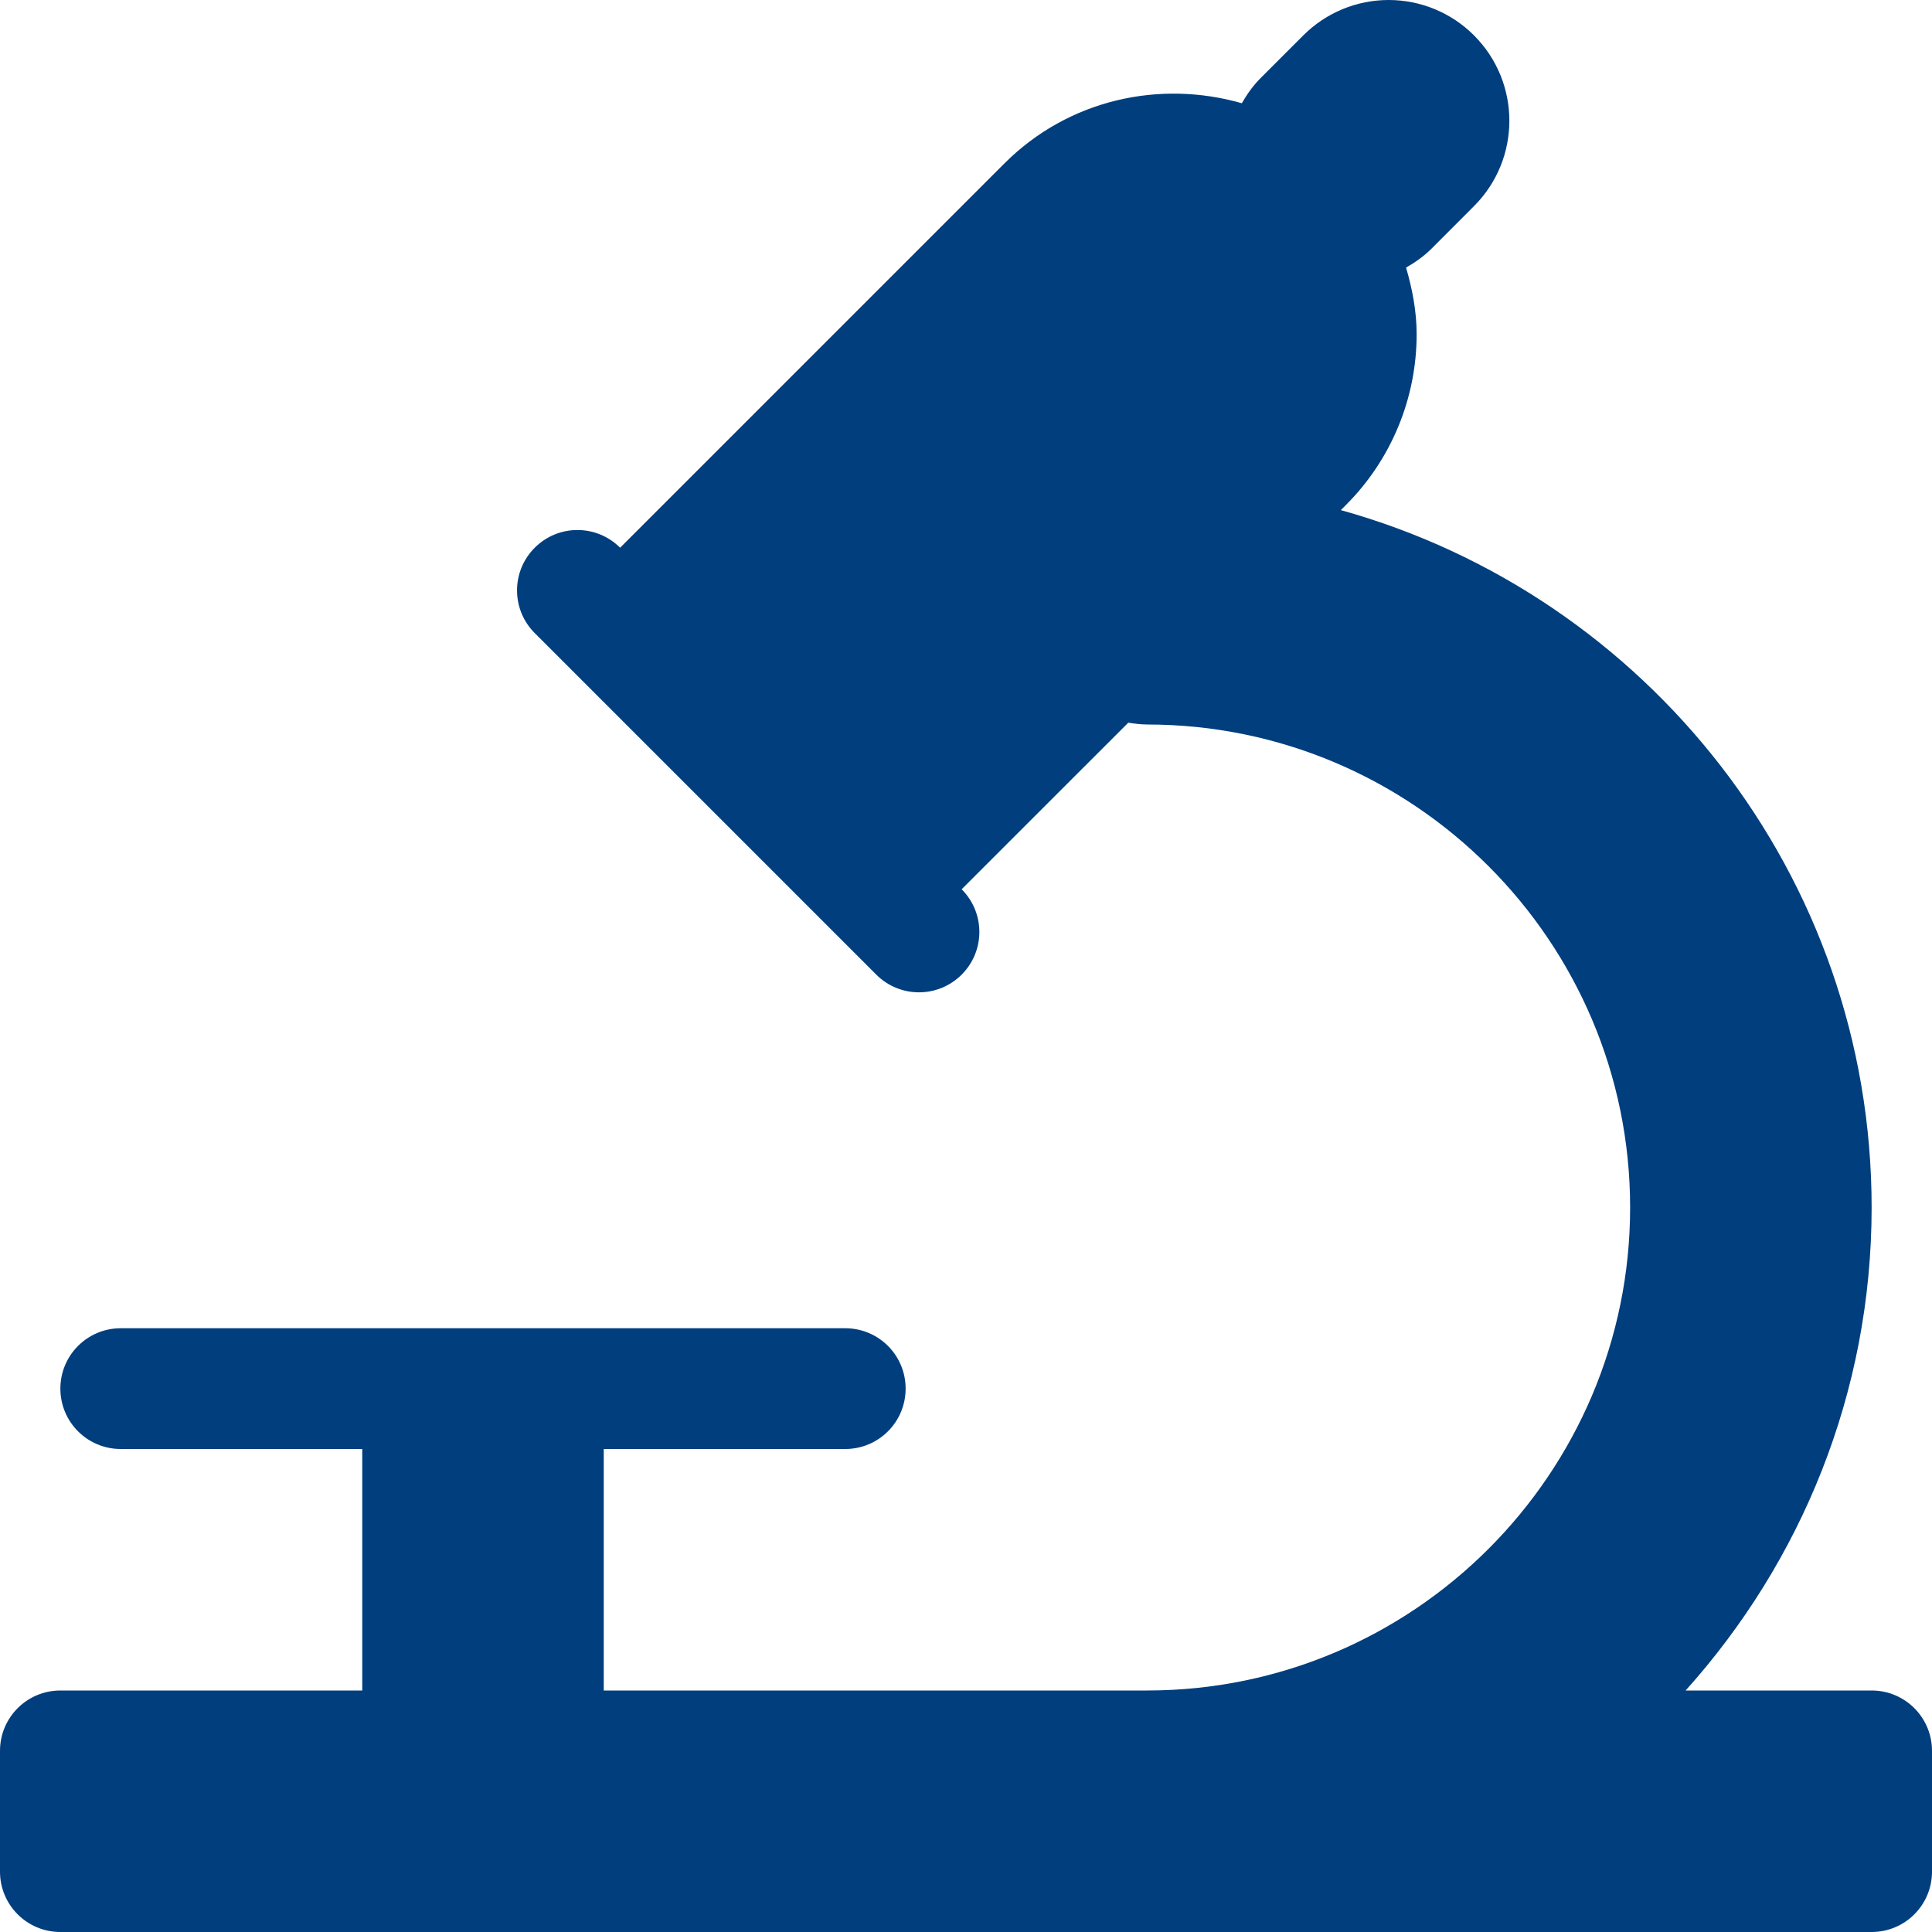 




























<!DOCTYPE svg PUBLIC "-//W3C//DTD SVG 1.1//EN" "http://www.w3.org/Graphics/SVG/1.1/DTD/svg11.dtd">
<!-- Generator: Adobe Illustrator 16.0.0, SVG Export Plug-In . SVG Version: 6.00 Build 0)  --><svg xmlns="http://www.w3.org/2000/svg" xmlns:xlink="http://www.w3.org/1999/xlink" version="1.1" x="0px" y="0px" width="32px" height="32px" viewBox="0 0 32 32" style="enable-background:new 0 0 32 32;" xml:space="preserve">
<g id="microscope" style="fill:#003e7e">
	<path d="M31,28h-3.081C29.828,25.874,31,23.075,31,20c0-5.504-3.729-10.143-8.792-11.551l0.085-0.085   c0.75-0.75,1.171-1.767,1.171-2.828c0-0.378-0.071-0.746-0.175-1.104c0.15-0.086,0.293-0.186,0.418-0.31l0.707-0.708   c0.781-0.781,0.781-2.047,0-2.828C24.039,0.21,23.53,0,23,0s-1.039,0.211-1.413,0.586l-0.708,0.708   c-0.127,0.126-0.225,0.269-0.311,0.416c-1.354-0.389-2.867-0.068-3.933,0.998l-6.364,6.364l0,0c-0.391-0.391-1.023-0.391-1.414,0   s-0.391,1.023,0,1.414l5.657,5.657c0.195,0.195,0.451,0.293,0.707,0.293s0.512-0.098,0.707-0.293c0.391-0.391,0.391-1.023,0-1.414   l2.76-2.759C18.79,11.985,18.894,12,19,12c4.411,0,8,3.589,8,8s-3.589,8-8,8h-9v-4h4c0.553,0,1-0.447,1-1s-0.447-1-1-1H2   c-0.553,0-1,0.447-1,1s0.447,1,1,1h4v4H1c-0.553,0-1,0.447-1,1v2c0,0.553,0.447,1,1,1h30c0.553,0,1-0.447,1-1v-2   C32,28.447,31.553,28,31,28z"></path>
</g>
<g id="Layer_1" style="fill:#003e7e">
</g>
</svg>
